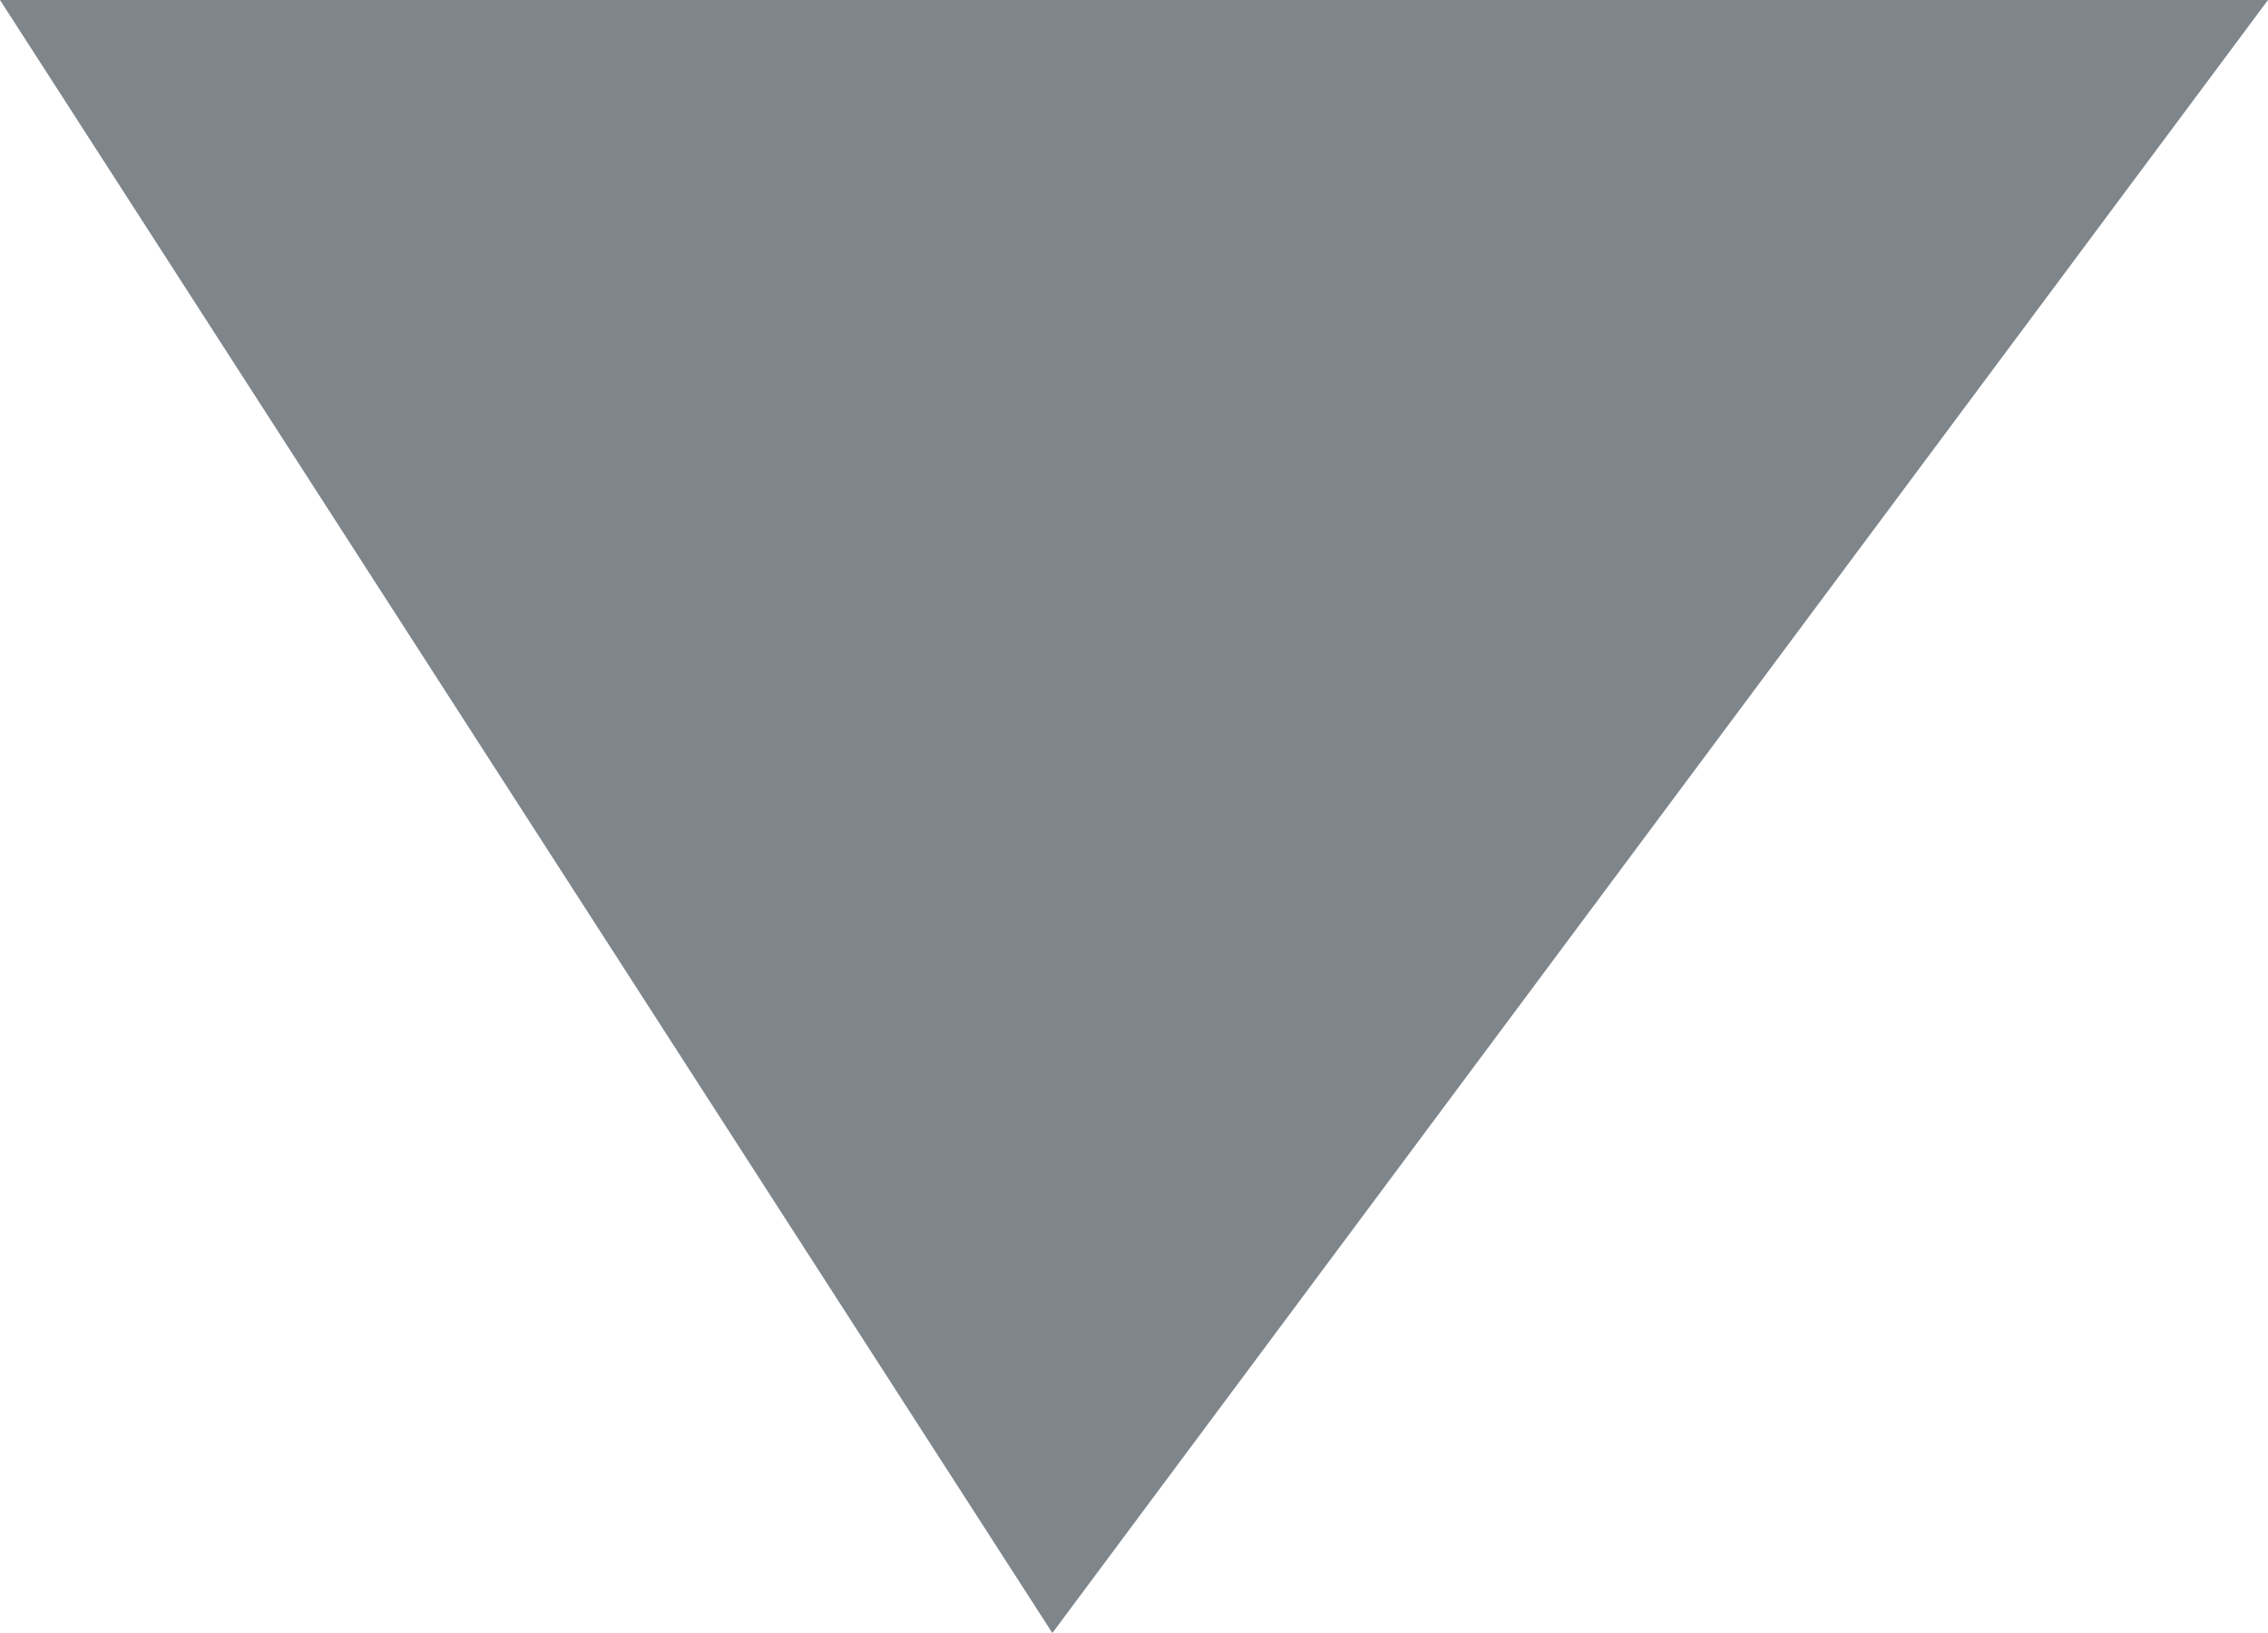 <?xml version="1.0" encoding="utf-8"?>
<!-- Generator: Adobe Illustrator 21.0.2, SVG Export Plug-In . SVG Version: 6.00 Build 0)  -->
<svg version="1.1" id="Calque_1" xmlns="http://www.w3.org/2000/svg" xmlns:xlink="http://www.w3.org/1999/xlink" x="0px" y="0px"
	 viewBox="0 0 12.5 9" enable-background="new 0 0 12.5 9" xml:space="preserve">
<polyline fill="#7E858B" points="0,0 12.5,0 5.8,9 "/>
</svg>
